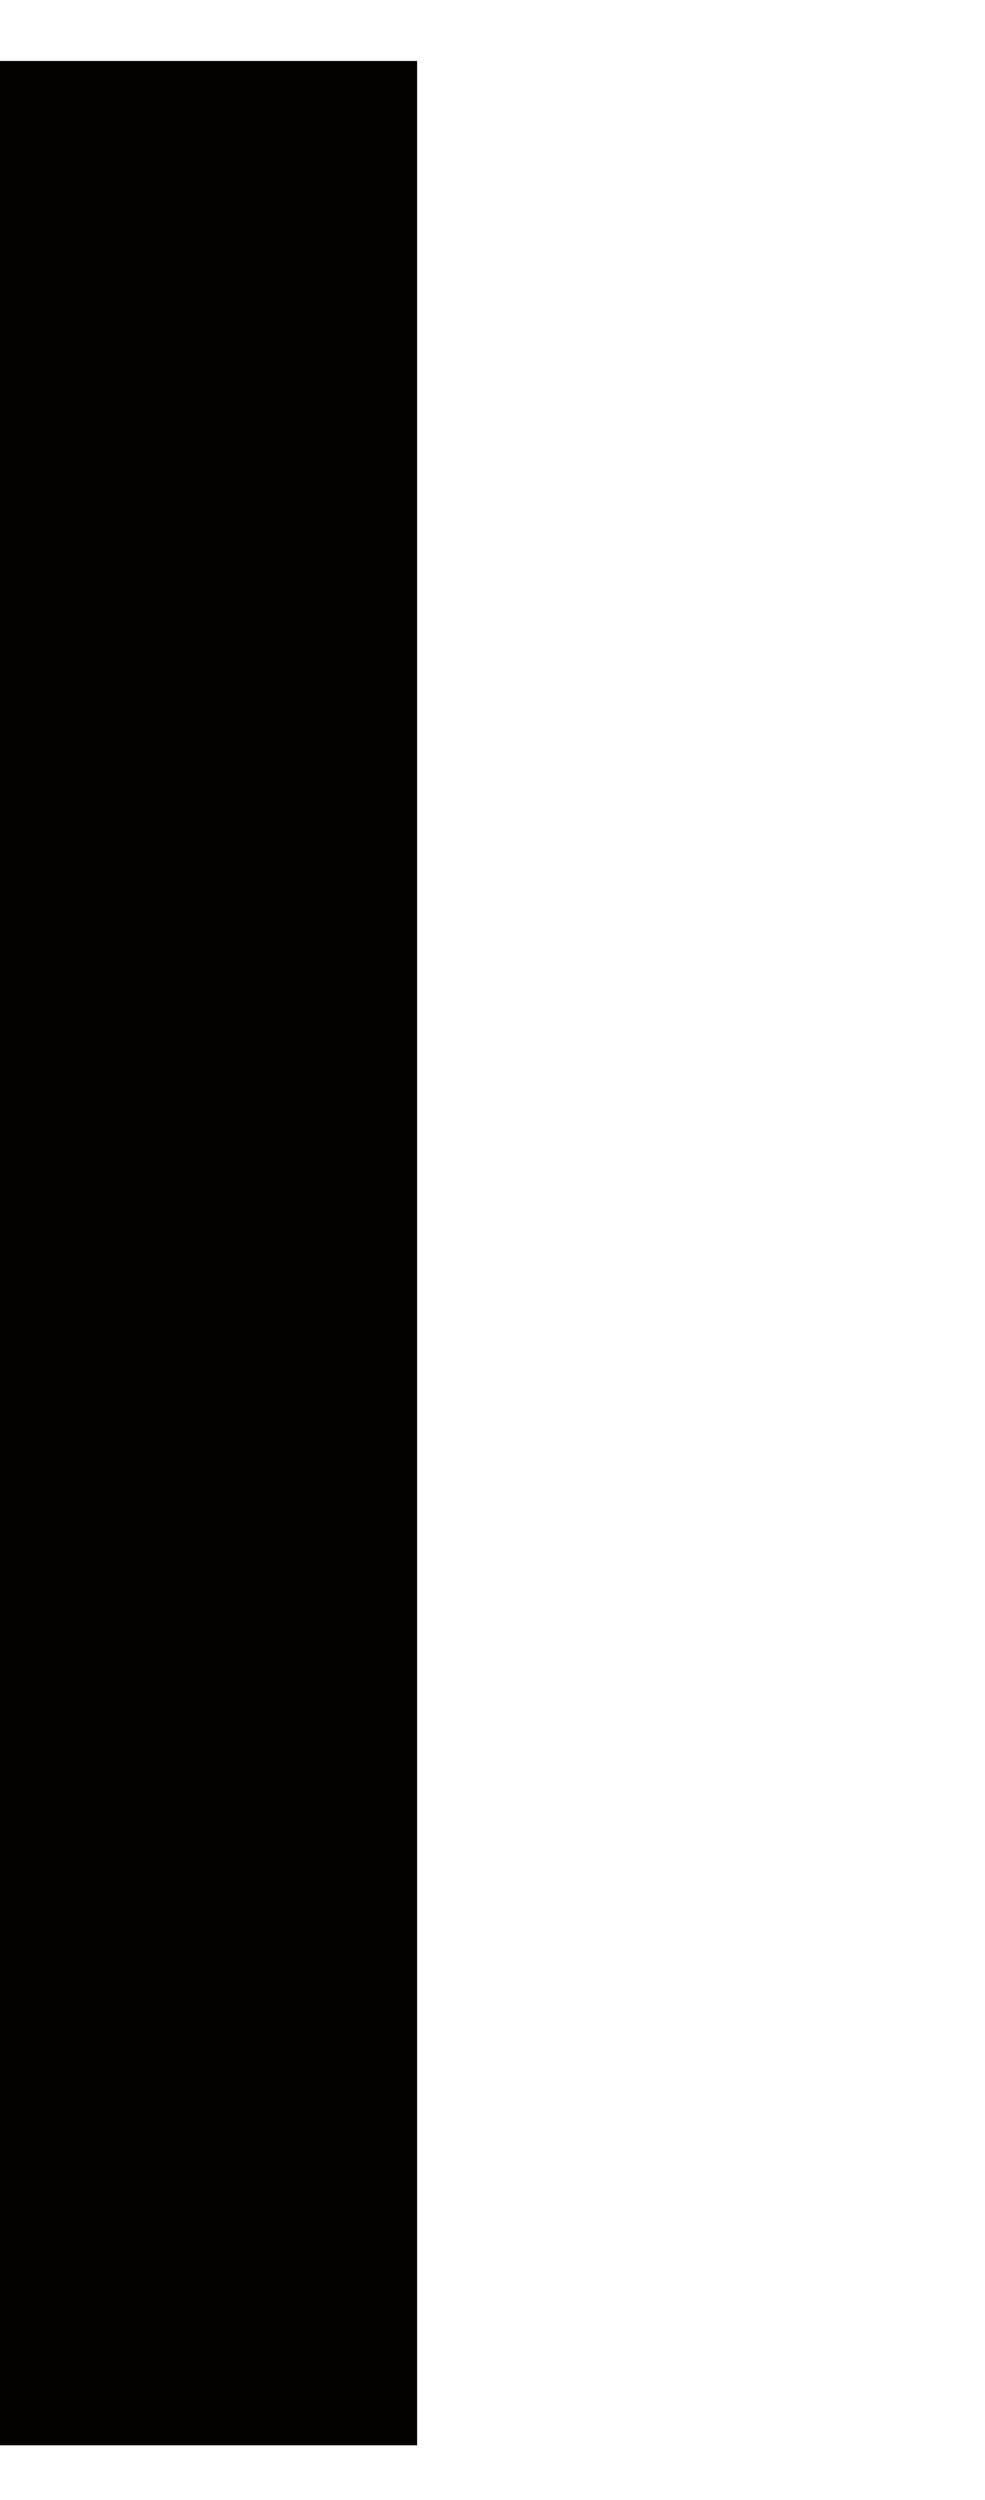 <?xml version="1.0" encoding="utf-8"?>
<!-- Generator: Adobe Illustrator 21.0.0, SVG Export Plug-In . SVG Version: 6.00 Build 0)  -->
<svg version="1.1" id="レイヤー_1" xmlns="http://www.w3.org/2000/svg" xmlns:xlink="http://www.w3.org/1999/xlink" x="0px"
	 y="0px" width="30.7px" height="77.9px" viewBox="0 0 30.7 77.9" style="enable-background:new 0 0 30.7 77.9;"
	 xml:space="preserve">
<style type="text/css">
	.st0{fill:#040000;}
</style>
<path class="st0" d="M0,1.9h13v74.3H0V1.9z"/>
</svg>
